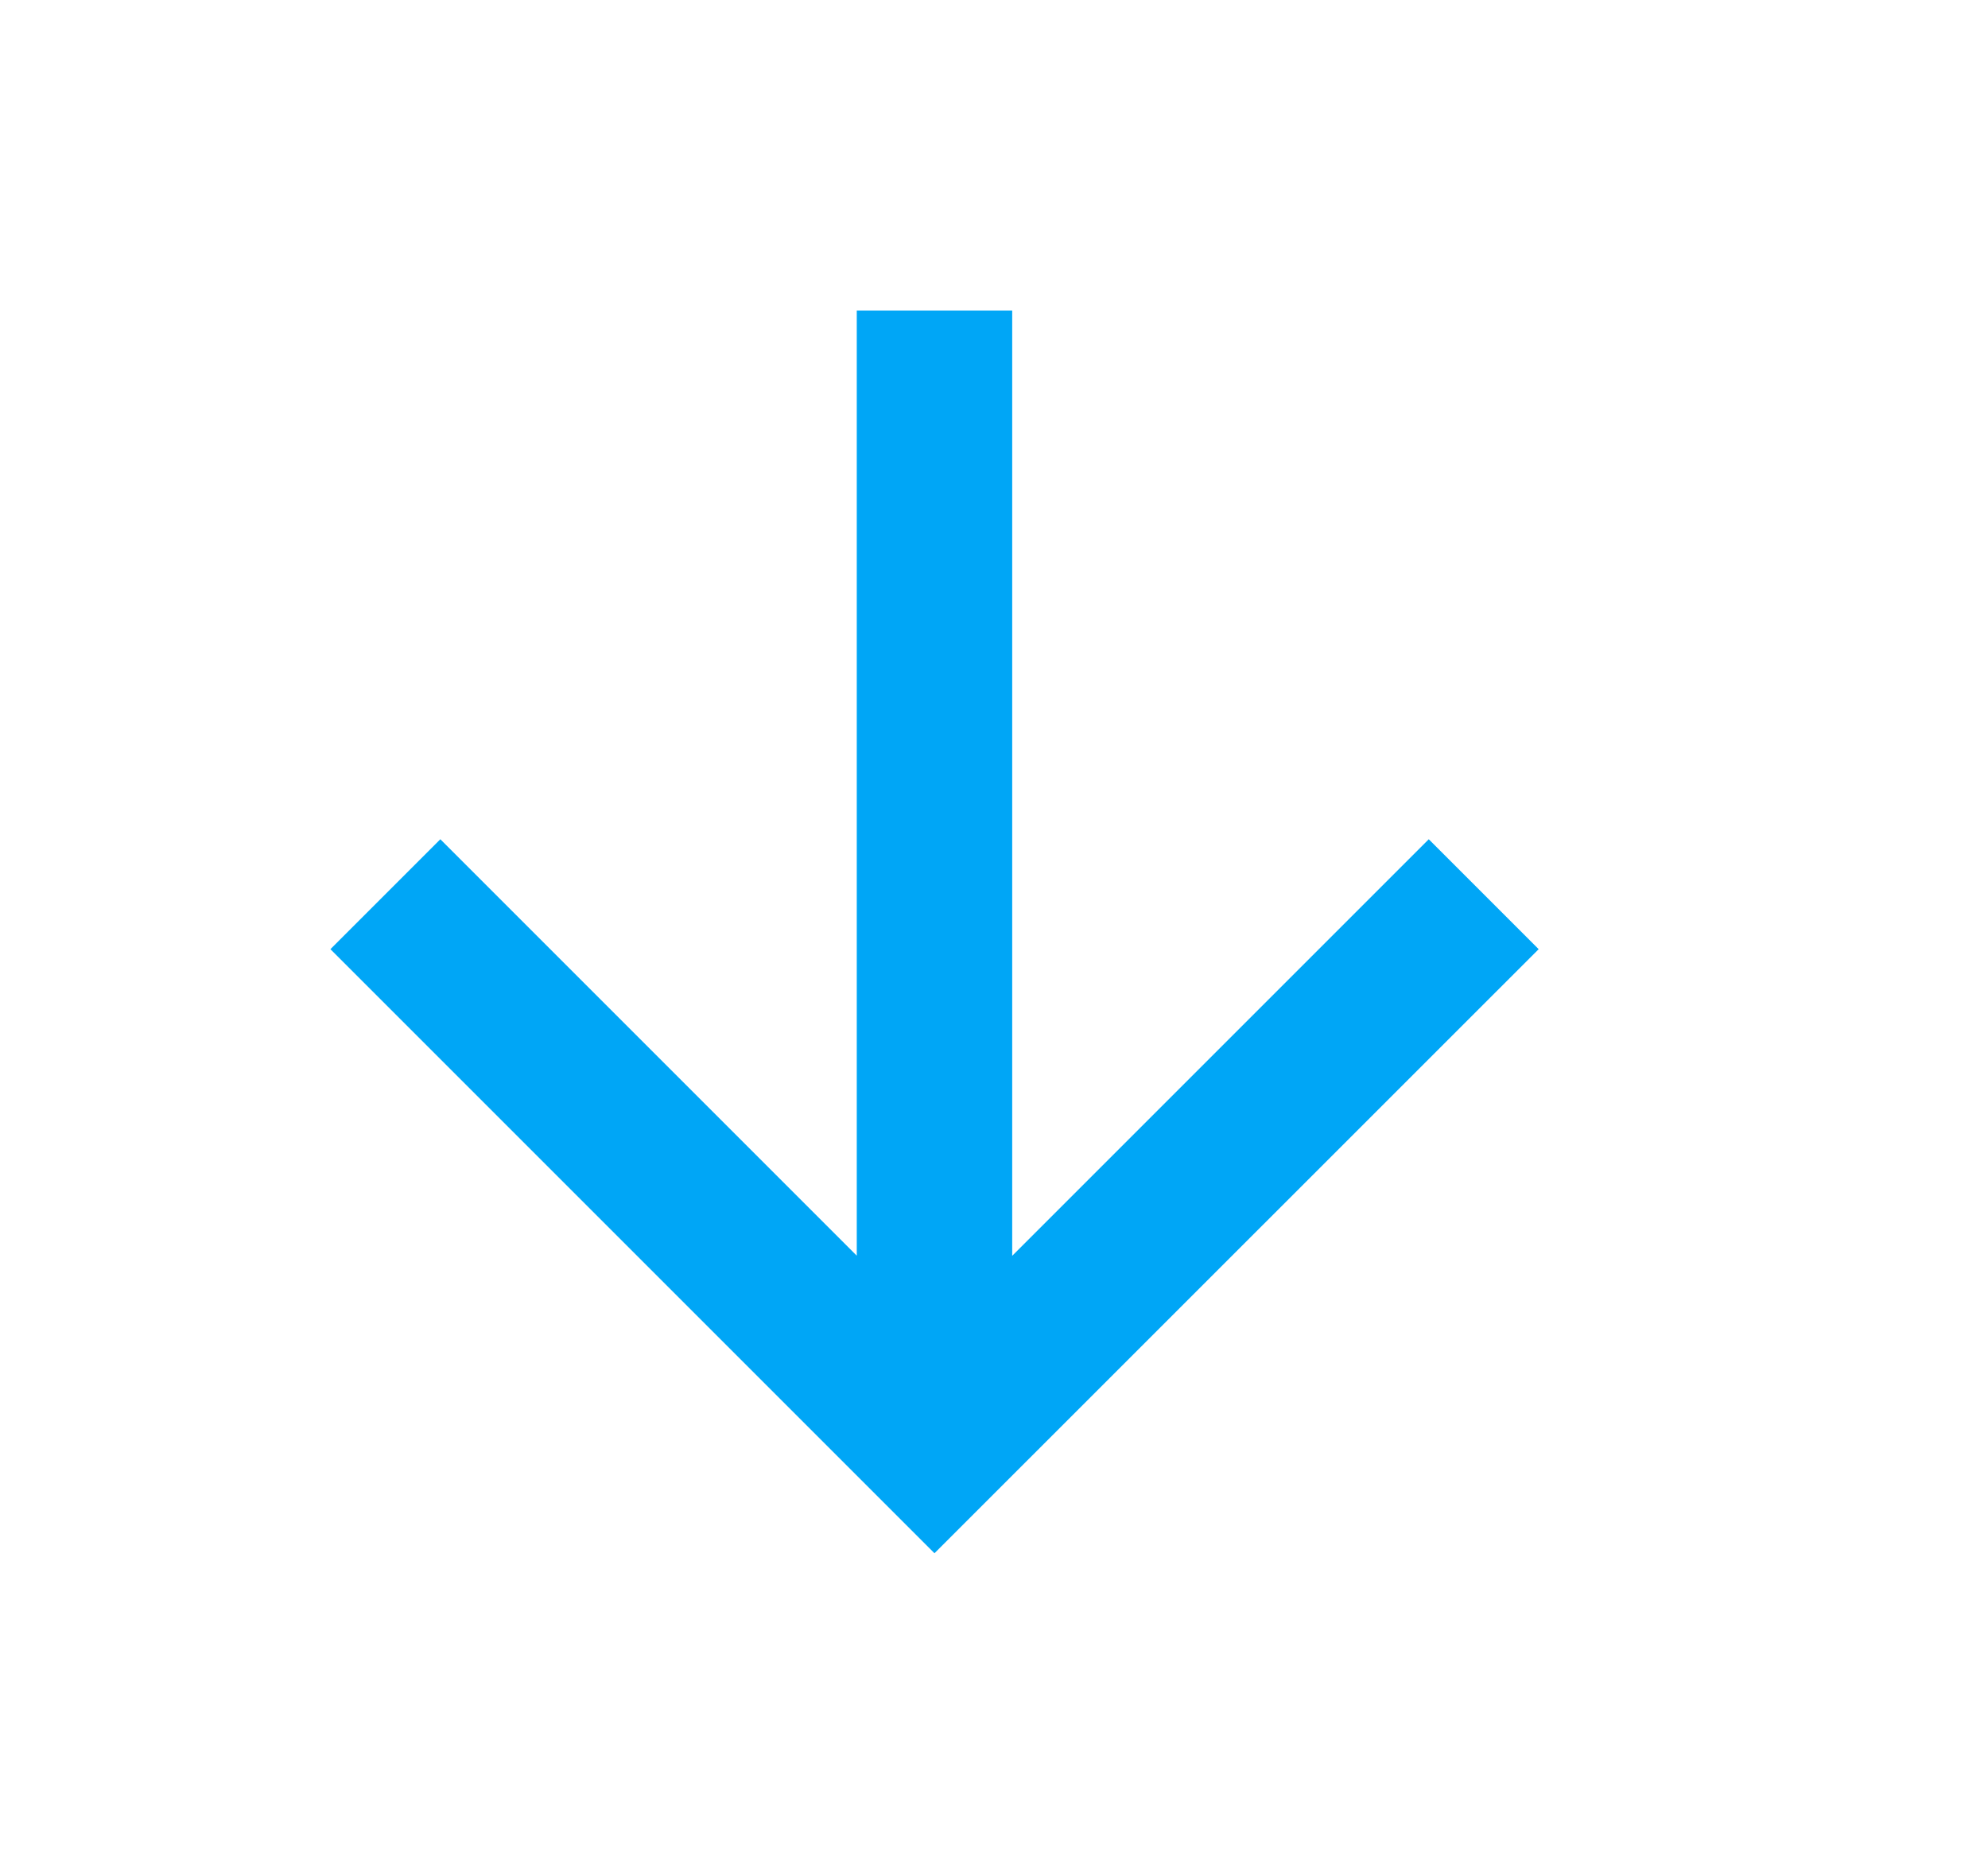 <svg width="16" height="15" viewBox="0 0 16 15" fill="none" xmlns="http://www.w3.org/2000/svg">
<path d="M7.521 12.029L3.131 7.639L3.544 7.226L6.661 10.343L7.229 10.912L7.229 2.833L7.813 2.833L7.813 10.912L8.382 10.343L11.499 7.226L11.912 7.639L7.521 12.029Z" stroke="#00A6F6" stroke-width="0.667"/>
</svg>
